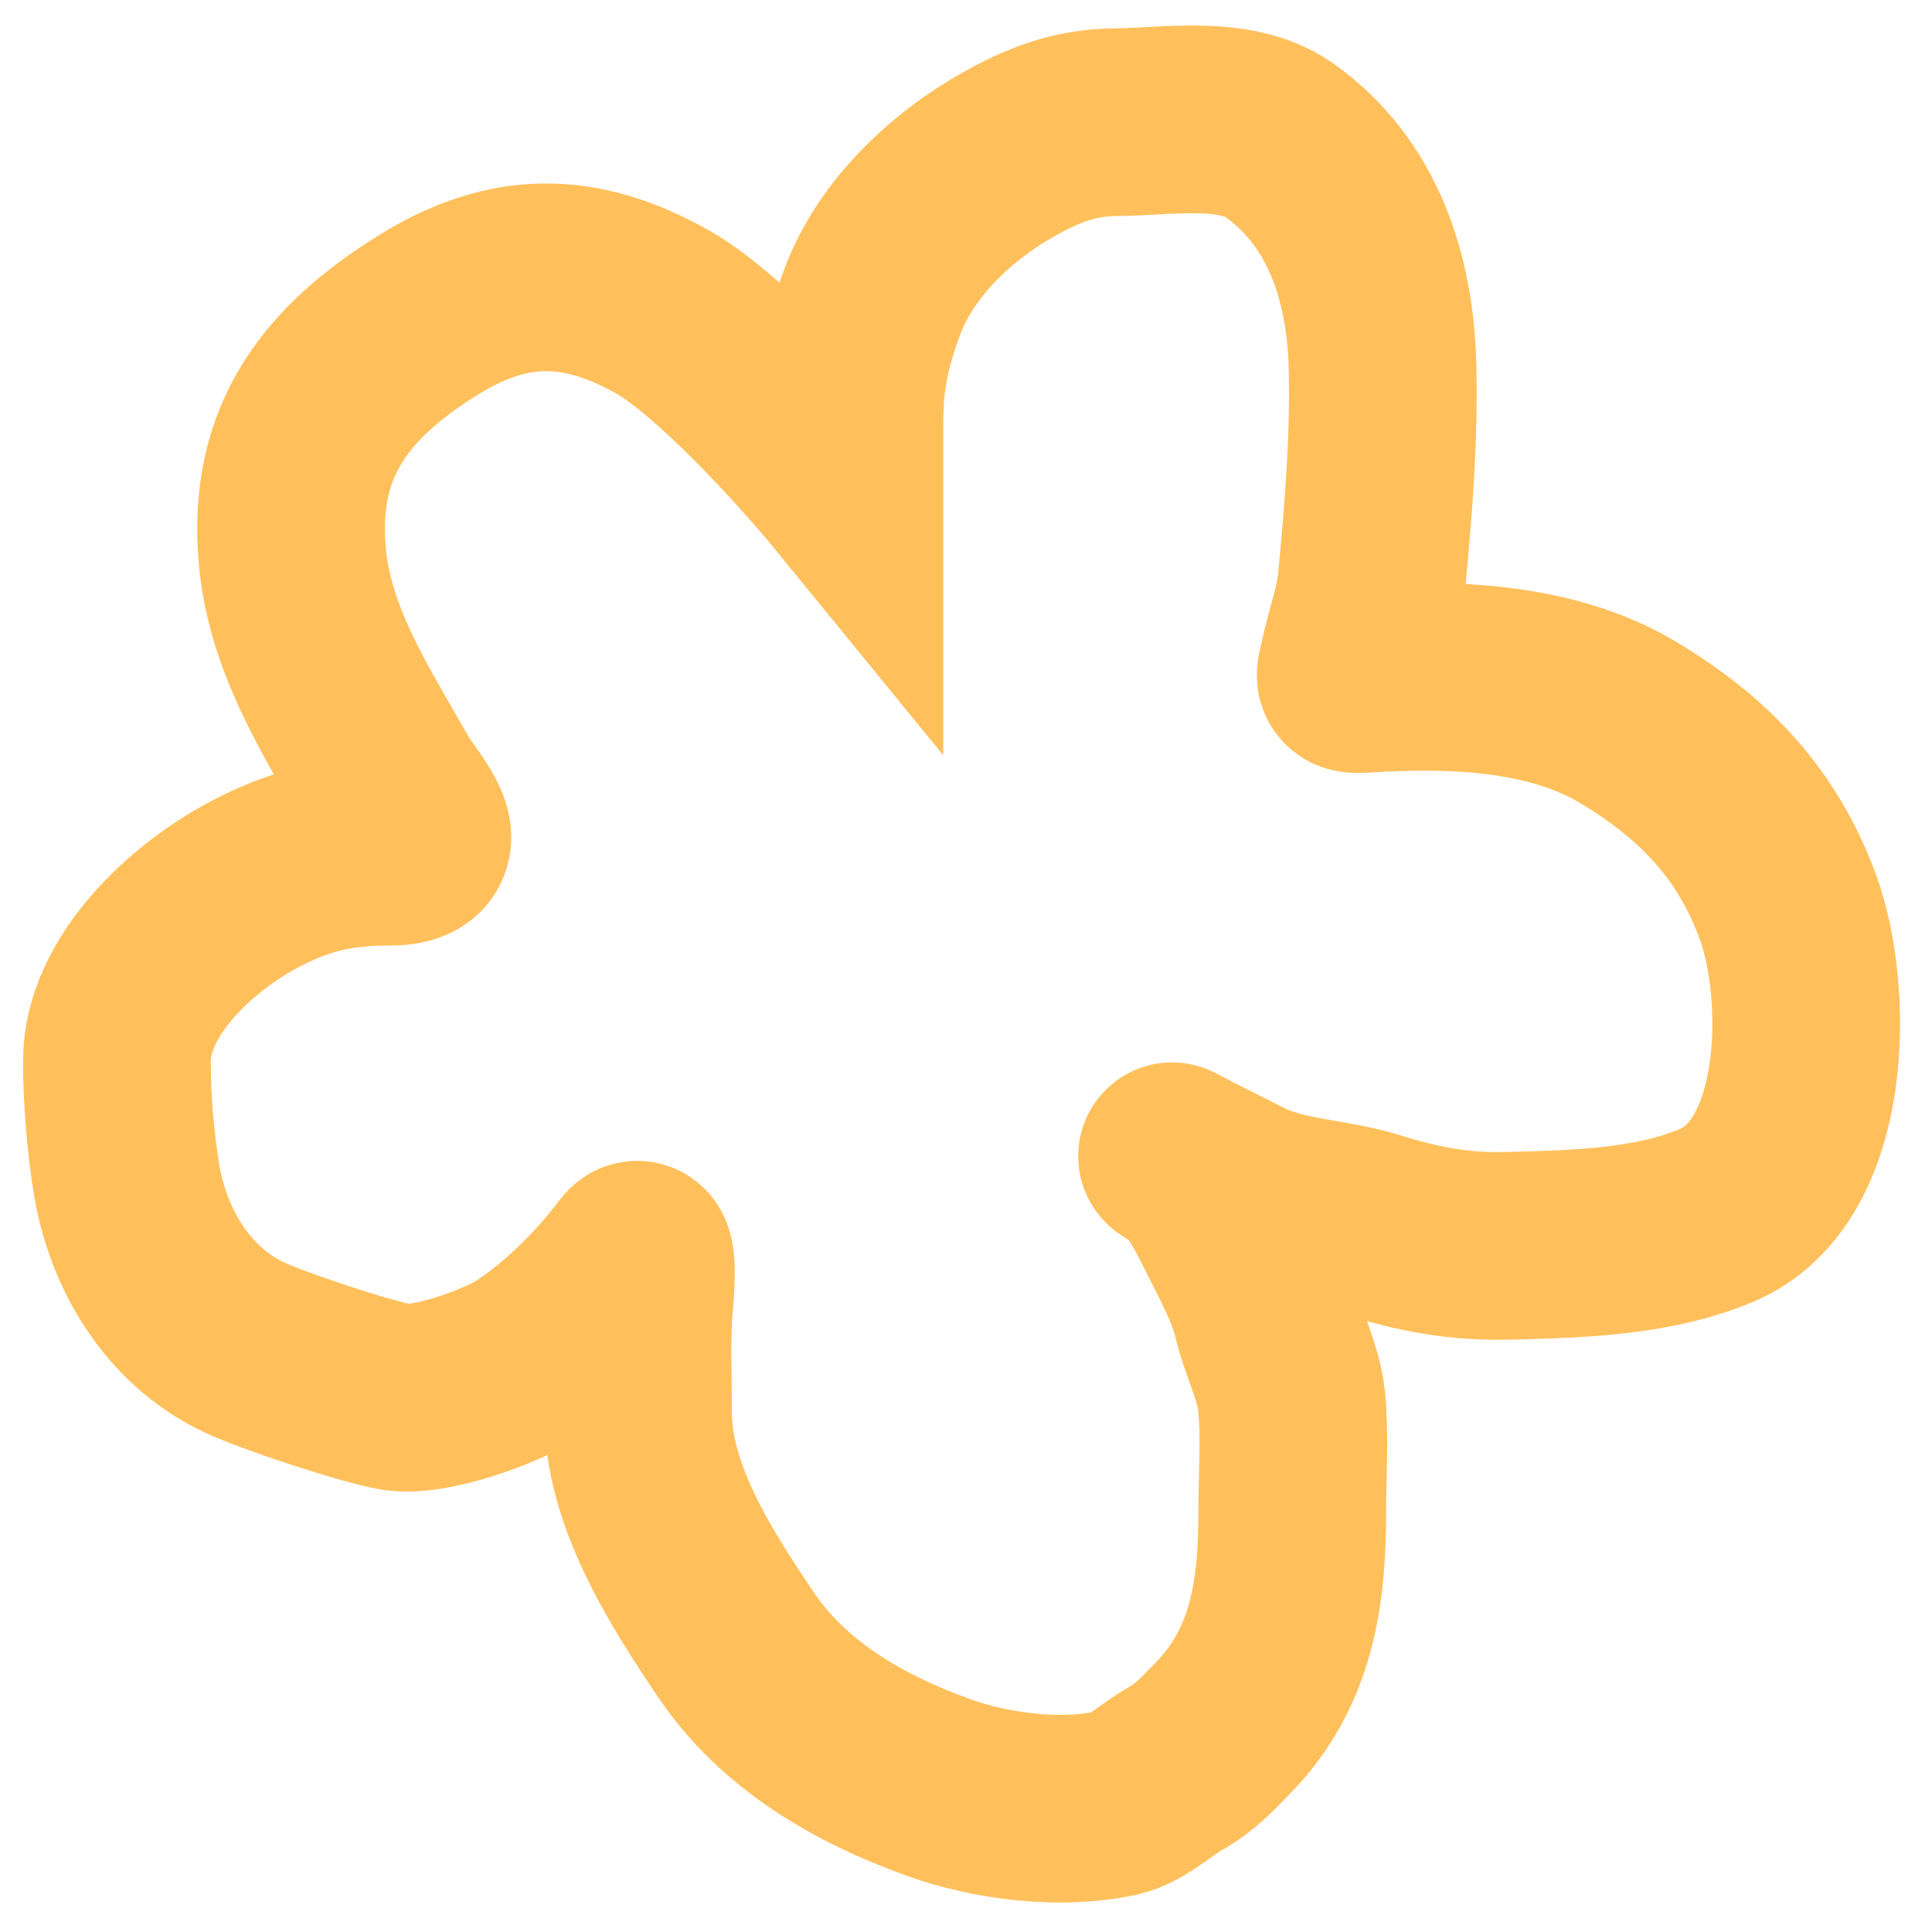 <?xml version="1.0" encoding="UTF-8"?> <svg xmlns="http://www.w3.org/2000/svg" width="58" height="58" viewBox="0 0 58 58" fill="none"><path d="M25.5 12.728V14.767C24.299 13.296 21.585 10.315 19.878 9.357C17.412 7.973 15.277 7.964 12.887 9.439C10.069 11.179 8.5 13.249 8.767 16.592C8.973 19.176 10.355 21.283 11.612 23.498C12.061 24.291 13.395 25.57 11.679 25.57C10.147 25.57 9.043 25.814 7.659 26.54C5.713 27.56 3.51 29.635 3.51 31.852C3.51 33.03 3.618 34.23 3.778 35.28C4.109 37.461 5.319 39.486 7.308 40.439C8.129 40.832 10.987 41.788 11.912 41.939C12.898 42.1 15.03 41.334 15.841 40.804C17.021 40.034 18.205 38.846 19.039 37.737C19.392 37.267 19.176 39.282 19.164 39.505C19.113 40.471 19.156 41.449 19.156 42.416C19.156 44.902 20.747 47.381 22.102 49.387C23.519 51.488 25.764 52.789 28.152 53.654C29.744 54.231 31.836 54.495 33.506 54.131C34.132 53.995 34.73 53.407 35.285 53.095C35.886 52.757 36.24 52.362 36.712 51.879C38.47 50.08 38.793 47.847 38.793 45.449C38.793 44.338 38.882 43.185 38.776 42.078C38.695 41.22 38.227 40.346 38.03 39.497C37.832 38.644 37.312 37.692 36.913 36.899C36.605 36.287 36.25 35.557 35.739 35.074C35.666 35.005 34.946 34.58 35.269 34.753C35.929 35.106 36.608 35.429 37.274 35.773C38.482 36.395 39.944 36.375 41.244 36.784C42.614 37.214 43.842 37.439 45.289 37.4L45.373 37.398C47.408 37.344 49.632 37.286 51.532 36.488C54.618 35.192 54.607 29.787 53.681 27.247C52.771 24.752 51.181 23.069 48.88 21.689C46.568 20.302 43.549 20.211 40.933 20.382C40.418 20.416 40.534 20.337 40.639 19.831C40.807 19.031 41.098 18.294 41.177 17.463C41.381 15.304 41.559 13.158 41.504 10.985C41.439 8.407 40.646 5.778 38.382 4.194C37.084 3.286 34.983 3.658 33.506 3.668C32.291 3.676 31.353 4.034 30.301 4.621C28.546 5.601 26.879 7.185 26.18 9.077C25.7 10.379 25.5 11.335 25.5 12.728Z" stroke="#FFC05C" stroke-width="5.635" stroke-linecap="round"></path></svg> 